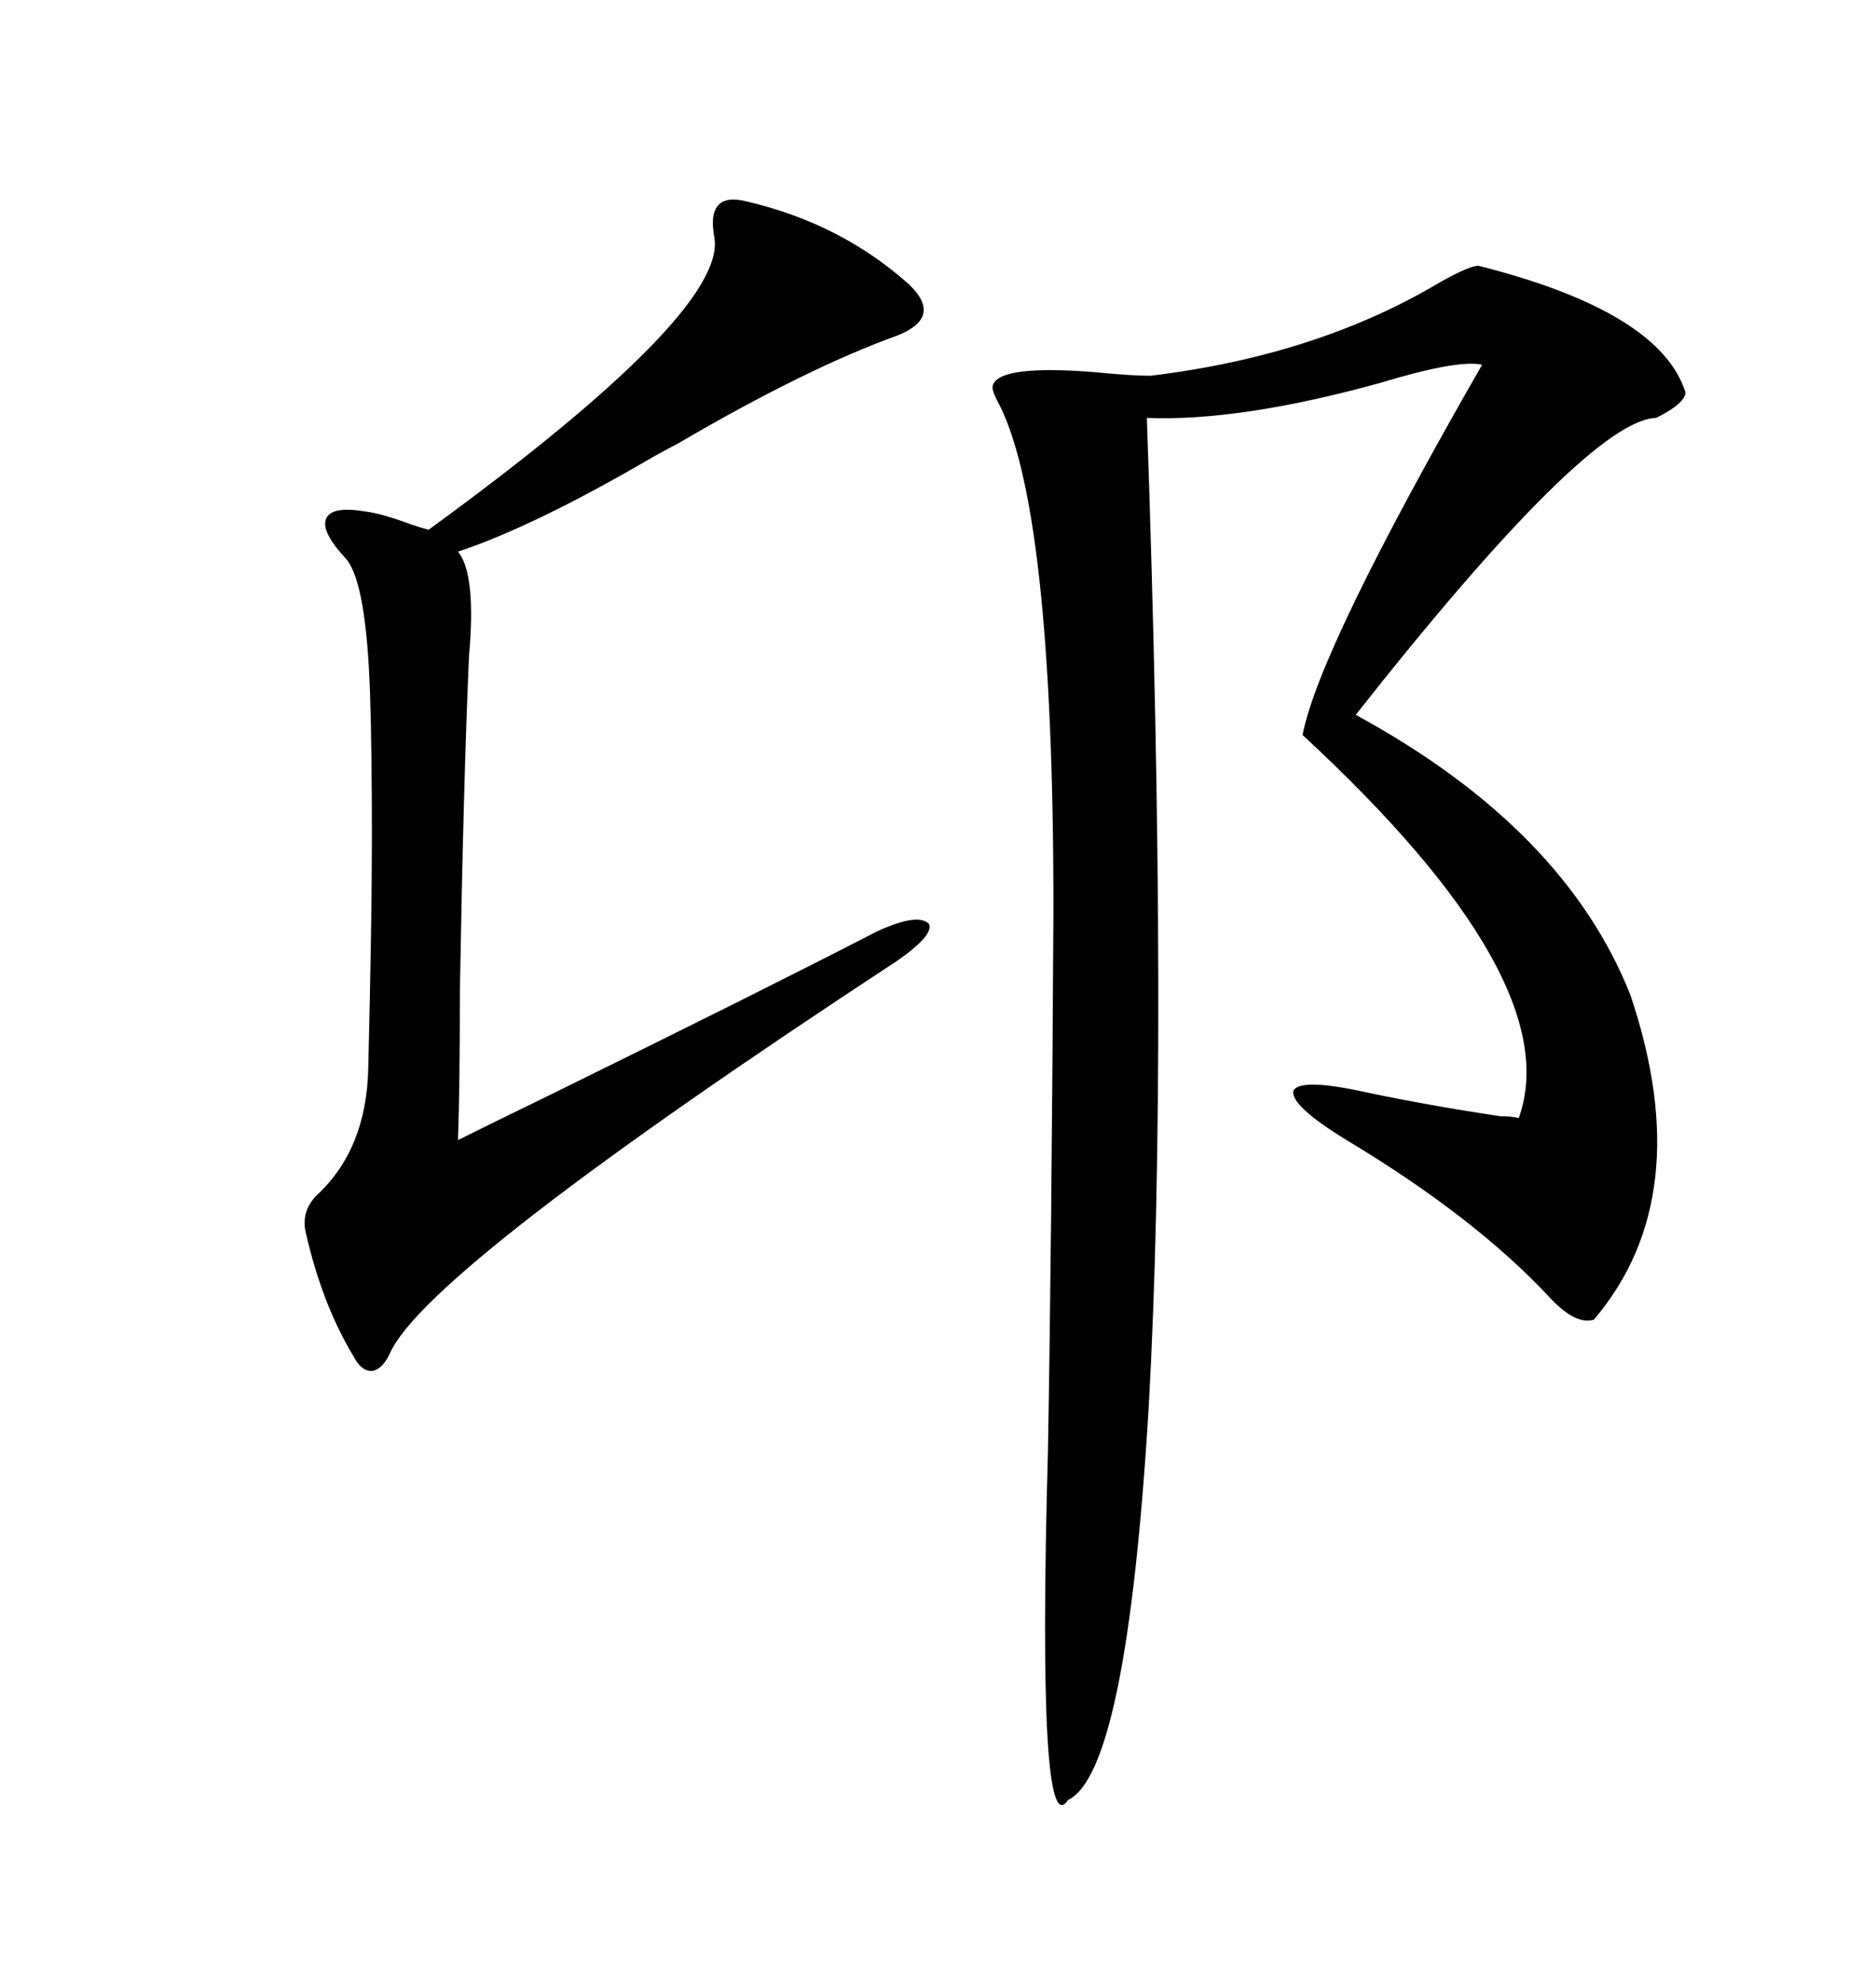 <svg xmlns="http://www.w3.org/2000/svg" xmlns:xlink="http://www.w3.org/1999/xlink" width="300" height="317.285"><path d="M236.43 42.48L236.43 42.48Q265.43 49.80 269.53 62.70L269.53 62.70Q269.53 64.45 264.84 66.80L264.84 66.80Q254.00 67.09 216.80 114.26L216.80 114.26Q250.20 132.42 260.74 159.08L260.74 159.08Q271.58 191.31 254.88 210.94L254.88 210.94Q251.95 211.82 247.85 207.42L247.85 207.42Q235.84 194.53 215.33 182.23L215.33 182.23Q206.25 176.66 206.84 174.32L206.84 174.32Q208.01 172.27 218.55 174.61L218.55 174.61Q228.22 176.66 239.94 178.42L239.94 178.42Q241.70 178.42 242.87 178.71L242.87 178.71Q250.78 156.74 208.30 117.48L208.30 117.48Q210.94 103.71 237.01 58.30L237.01 58.30Q233.20 57.42 220.61 61.23L220.61 61.23Q198.34 67.38 183.40 66.80L183.40 66.80Q186.91 167.58 183.69 225L183.69 225Q180.18 283.30 170.80 287.70L170.80 287.70Q165.82 295.31 167.58 232.03L167.58 232.03Q168.16 199.80 168.46 145.31L168.46 145.31Q168.46 80.27 159.38 63.87L159.38 63.87Q158.50 62.11 158.79 61.52L158.79 61.52Q159.96 58.30 174.90 59.47L174.90 59.47Q180.76 60.06 183.98 60.06L183.98 60.06Q210.64 56.84 230.27 45.12L230.27 45.12Q234.96 42.48 236.43 42.48ZM119.53 32.23L119.53 32.23Q134.47 35.74 145.31 45.41L145.31 45.41Q150.88 50.68 143.55 53.61L143.55 53.61Q128.91 58.89 108.40 70.90L108.40 70.90Q107.23 71.48 104.59 72.95L104.59 72.95Q85.55 84.08 73.24 88.18L73.24 88.18Q76.17 91.70 75 104.88L75 104.88Q74.12 124.80 73.54 158.50L73.54 158.50Q73.54 173.73 73.24 182.23L73.24 182.23Q77.93 179.88 88.18 174.90L88.18 174.90Q122.75 157.91 140.33 148.83L140.33 148.83Q146.78 145.90 148.54 147.66L148.54 147.66Q149.41 149.41 143.55 153.52L143.55 153.52Q68.55 202.73 62.40 216.21L62.40 216.21Q61.23 218.85 59.47 219.14L59.47 219.14Q57.71 219.14 56.54 216.80L56.54 216.80Q51.56 208.59 48.93 197.17L48.93 197.17Q48.05 193.65 50.68 191.02L50.68 191.02Q58.59 183.69 58.89 170.80L58.89 170.80Q59.47 147.07 59.47 133.89L59.47 133.89Q59.47 119.82 59.18 111.04L59.18 111.04Q58.59 93.16 55.37 89.36L55.37 89.36Q51.27 84.96 52.15 82.91L52.15 82.91Q53.03 80.86 58.30 81.74L58.30 81.74Q60.94 82.03 65.63 83.79L65.63 83.79Q67.38 84.38 68.55 84.67L68.55 84.67Q116.02 50.10 114.26 38.09L114.26 38.09Q112.79 30.47 119.53 32.23Z"/></svg>